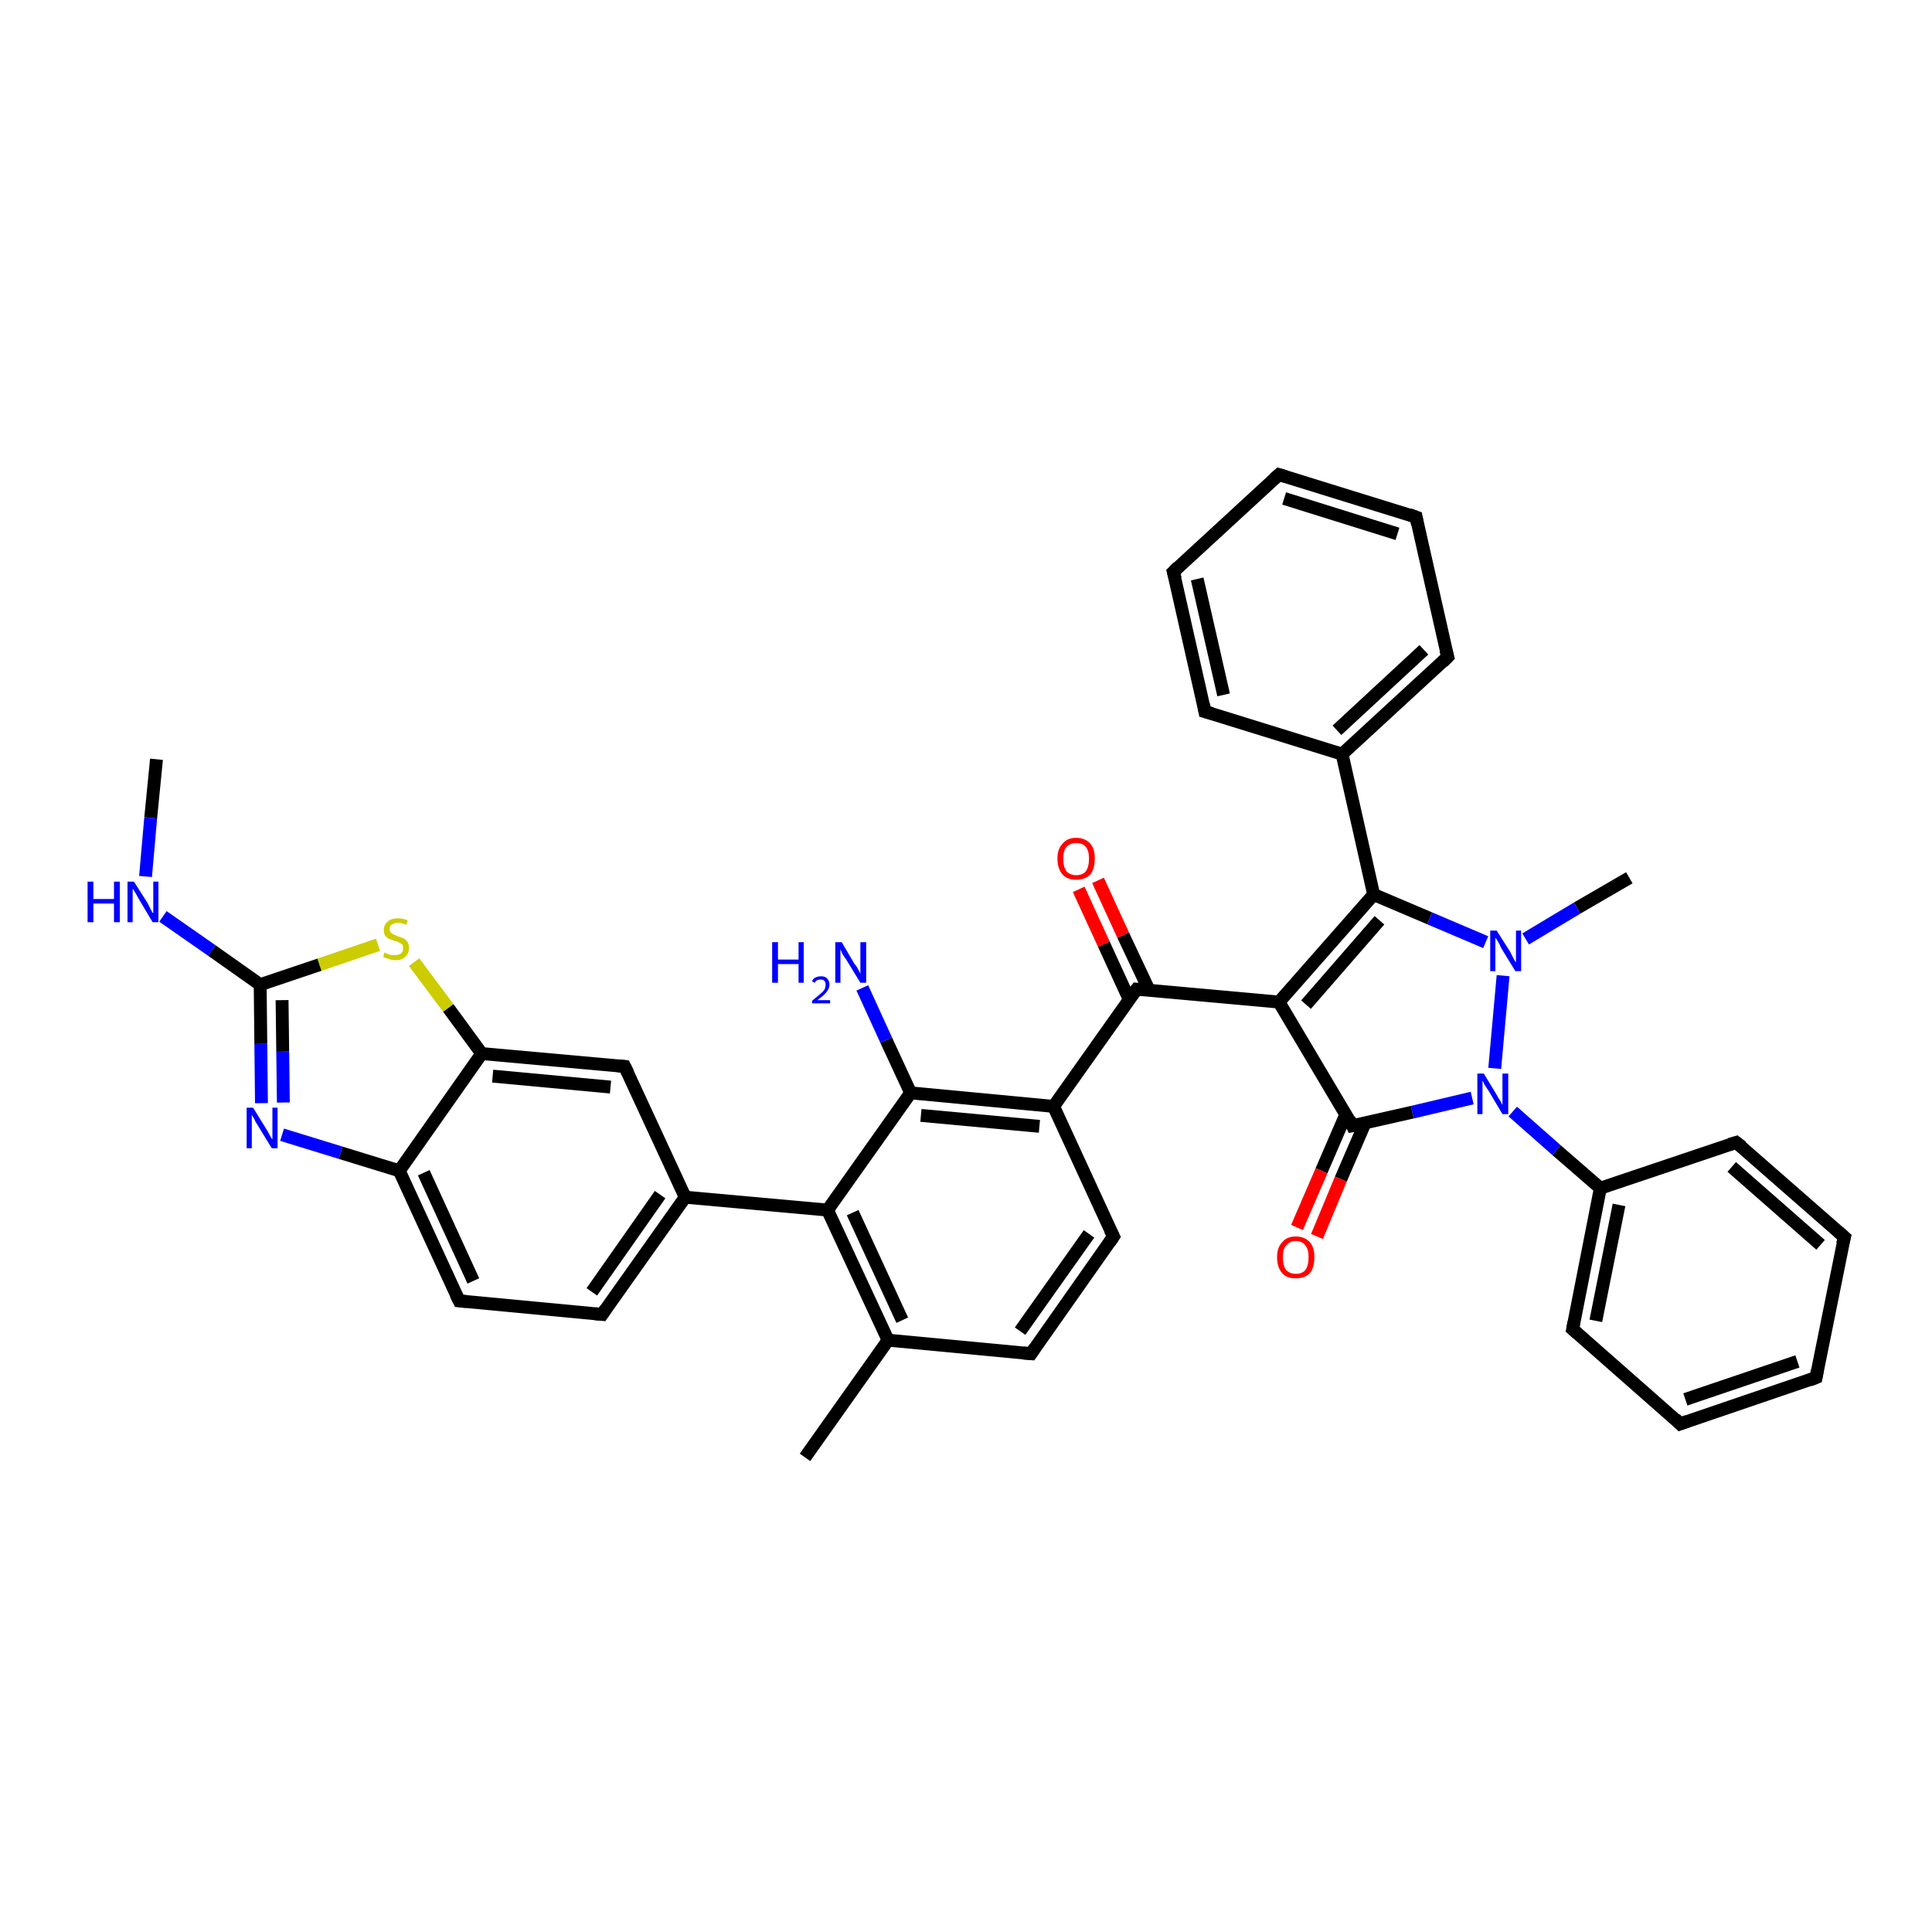 <?xml version='1.0' encoding='iso-8859-1'?>
<svg version='1.1' baseProfile='full'
              xmlns='http://www.w3.org/2000/svg'
                      xmlns:rdkit='http://www.rdkit.org/xml'
                      xmlns:xlink='http://www.w3.org/1999/xlink'
                  xml:space='preserve'
width='300px' height='300px' viewBox='0 0 300 300'>
<!-- END OF HEADER -->
<rect style='opacity:1.0;fill:#FFFFFF;stroke:none' width='300.0' height='300.0' x='0.0' y='0.0'> </rect>
<path class='bond-0 atom-0 atom-1' d='M 24.3,117.9 L 23.4,127.0' style='fill:none;fill-rule:evenodd;stroke:#000000;stroke-width:2.0px;stroke-linecap:butt;stroke-linejoin:miter;stroke-opacity:1' />
<path class='bond-0 atom-0 atom-1' d='M 23.4,127.0 L 22.6,136.1' style='fill:none;fill-rule:evenodd;stroke:#0000FF;stroke-width:2.0px;stroke-linecap:butt;stroke-linejoin:miter;stroke-opacity:1' />
<path class='bond-1 atom-1 atom-2' d='M 25.3,142.3 L 32.9,147.6' style='fill:none;fill-rule:evenodd;stroke:#0000FF;stroke-width:2.0px;stroke-linecap:butt;stroke-linejoin:miter;stroke-opacity:1' />
<path class='bond-1 atom-1 atom-2' d='M 32.9,147.6 L 40.4,152.9' style='fill:none;fill-rule:evenodd;stroke:#000000;stroke-width:2.0px;stroke-linecap:butt;stroke-linejoin:miter;stroke-opacity:1' />
<path class='bond-2 atom-2 atom-3' d='M 40.4,152.9 L 40.5,162.1' style='fill:none;fill-rule:evenodd;stroke:#000000;stroke-width:2.0px;stroke-linecap:butt;stroke-linejoin:miter;stroke-opacity:1' />
<path class='bond-2 atom-2 atom-3' d='M 40.5,162.1 L 40.6,171.3' style='fill:none;fill-rule:evenodd;stroke:#0000FF;stroke-width:2.0px;stroke-linecap:butt;stroke-linejoin:miter;stroke-opacity:1' />
<path class='bond-2 atom-2 atom-3' d='M 43.8,155.3 L 43.9,163.3' style='fill:none;fill-rule:evenodd;stroke:#000000;stroke-width:2.0px;stroke-linecap:butt;stroke-linejoin:miter;stroke-opacity:1' />
<path class='bond-2 atom-2 atom-3' d='M 43.9,163.3 L 44.0,171.2' style='fill:none;fill-rule:evenodd;stroke:#0000FF;stroke-width:2.0px;stroke-linecap:butt;stroke-linejoin:miter;stroke-opacity:1' />
<path class='bond-3 atom-3 atom-4' d='M 43.8,176.2 L 52.9,179.0' style='fill:none;fill-rule:evenodd;stroke:#0000FF;stroke-width:2.0px;stroke-linecap:butt;stroke-linejoin:miter;stroke-opacity:1' />
<path class='bond-3 atom-3 atom-4' d='M 52.9,179.0 L 62.0,181.8' style='fill:none;fill-rule:evenodd;stroke:#000000;stroke-width:2.0px;stroke-linecap:butt;stroke-linejoin:miter;stroke-opacity:1' />
<path class='bond-4 atom-4 atom-5' d='M 62.0,181.8 L 71.3,202.0' style='fill:none;fill-rule:evenodd;stroke:#000000;stroke-width:2.0px;stroke-linecap:butt;stroke-linejoin:miter;stroke-opacity:1' />
<path class='bond-4 atom-4 atom-5' d='M 65.8,182.1 L 73.5,198.9' style='fill:none;fill-rule:evenodd;stroke:#000000;stroke-width:2.0px;stroke-linecap:butt;stroke-linejoin:miter;stroke-opacity:1' />
<path class='bond-5 atom-5 atom-6' d='M 71.3,202.0 L 93.5,204.1' style='fill:none;fill-rule:evenodd;stroke:#000000;stroke-width:2.0px;stroke-linecap:butt;stroke-linejoin:miter;stroke-opacity:1' />
<path class='bond-6 atom-6 atom-7' d='M 93.5,204.1 L 106.4,185.9' style='fill:none;fill-rule:evenodd;stroke:#000000;stroke-width:2.0px;stroke-linecap:butt;stroke-linejoin:miter;stroke-opacity:1' />
<path class='bond-6 atom-6 atom-7' d='M 91.9,200.6 L 102.5,185.5' style='fill:none;fill-rule:evenodd;stroke:#000000;stroke-width:2.0px;stroke-linecap:butt;stroke-linejoin:miter;stroke-opacity:1' />
<path class='bond-7 atom-7 atom-8' d='M 106.4,185.9 L 97.0,165.6' style='fill:none;fill-rule:evenodd;stroke:#000000;stroke-width:2.0px;stroke-linecap:butt;stroke-linejoin:miter;stroke-opacity:1' />
<path class='bond-8 atom-8 atom-9' d='M 97.0,165.6 L 74.8,163.6' style='fill:none;fill-rule:evenodd;stroke:#000000;stroke-width:2.0px;stroke-linecap:butt;stroke-linejoin:miter;stroke-opacity:1' />
<path class='bond-8 atom-8 atom-9' d='M 94.8,168.8 L 76.5,167.1' style='fill:none;fill-rule:evenodd;stroke:#000000;stroke-width:2.0px;stroke-linecap:butt;stroke-linejoin:miter;stroke-opacity:1' />
<path class='bond-9 atom-9 atom-10' d='M 74.8,163.6 L 69.6,156.5' style='fill:none;fill-rule:evenodd;stroke:#000000;stroke-width:2.0px;stroke-linecap:butt;stroke-linejoin:miter;stroke-opacity:1' />
<path class='bond-9 atom-9 atom-10' d='M 69.6,156.5 L 64.3,149.4' style='fill:none;fill-rule:evenodd;stroke:#CCCC00;stroke-width:2.0px;stroke-linecap:butt;stroke-linejoin:miter;stroke-opacity:1' />
<path class='bond-10 atom-7 atom-11' d='M 106.4,185.9 L 128.5,187.9' style='fill:none;fill-rule:evenodd;stroke:#000000;stroke-width:2.0px;stroke-linecap:butt;stroke-linejoin:miter;stroke-opacity:1' />
<path class='bond-11 atom-11 atom-12' d='M 128.5,187.9 L 137.9,208.1' style='fill:none;fill-rule:evenodd;stroke:#000000;stroke-width:2.0px;stroke-linecap:butt;stroke-linejoin:miter;stroke-opacity:1' />
<path class='bond-11 atom-11 atom-12' d='M 132.4,188.3 L 140.1,205.0' style='fill:none;fill-rule:evenodd;stroke:#000000;stroke-width:2.0px;stroke-linecap:butt;stroke-linejoin:miter;stroke-opacity:1' />
<path class='bond-12 atom-12 atom-13' d='M 137.9,208.1 L 125.0,226.3' style='fill:none;fill-rule:evenodd;stroke:#000000;stroke-width:2.0px;stroke-linecap:butt;stroke-linejoin:miter;stroke-opacity:1' />
<path class='bond-13 atom-12 atom-14' d='M 137.9,208.1 L 160.1,210.2' style='fill:none;fill-rule:evenodd;stroke:#000000;stroke-width:2.0px;stroke-linecap:butt;stroke-linejoin:miter;stroke-opacity:1' />
<path class='bond-14 atom-14 atom-15' d='M 160.1,210.2 L 172.9,192.0' style='fill:none;fill-rule:evenodd;stroke:#000000;stroke-width:2.0px;stroke-linecap:butt;stroke-linejoin:miter;stroke-opacity:1' />
<path class='bond-14 atom-14 atom-15' d='M 158.4,206.7 L 169.1,191.6' style='fill:none;fill-rule:evenodd;stroke:#000000;stroke-width:2.0px;stroke-linecap:butt;stroke-linejoin:miter;stroke-opacity:1' />
<path class='bond-15 atom-15 atom-16' d='M 172.9,192.0 L 163.6,171.8' style='fill:none;fill-rule:evenodd;stroke:#000000;stroke-width:2.0px;stroke-linecap:butt;stroke-linejoin:miter;stroke-opacity:1' />
<path class='bond-16 atom-16 atom-17' d='M 163.6,171.8 L 176.5,153.6' style='fill:none;fill-rule:evenodd;stroke:#000000;stroke-width:2.0px;stroke-linecap:butt;stroke-linejoin:miter;stroke-opacity:1' />
<path class='bond-17 atom-17 atom-18' d='M 178.4,153.7 L 174.4,145.2' style='fill:none;fill-rule:evenodd;stroke:#000000;stroke-width:2.0px;stroke-linecap:butt;stroke-linejoin:miter;stroke-opacity:1' />
<path class='bond-17 atom-17 atom-18' d='M 174.4,145.2 L 170.5,136.7' style='fill:none;fill-rule:evenodd;stroke:#FF0000;stroke-width:2.0px;stroke-linecap:butt;stroke-linejoin:miter;stroke-opacity:1' />
<path class='bond-17 atom-17 atom-18' d='M 175.3,155.1 L 171.4,146.6' style='fill:none;fill-rule:evenodd;stroke:#000000;stroke-width:2.0px;stroke-linecap:butt;stroke-linejoin:miter;stroke-opacity:1' />
<path class='bond-17 atom-17 atom-18' d='M 171.4,146.6 L 167.5,138.1' style='fill:none;fill-rule:evenodd;stroke:#FF0000;stroke-width:2.0px;stroke-linecap:butt;stroke-linejoin:miter;stroke-opacity:1' />
<path class='bond-18 atom-17 atom-19' d='M 176.5,153.6 L 198.6,155.6' style='fill:none;fill-rule:evenodd;stroke:#000000;stroke-width:2.0px;stroke-linecap:butt;stroke-linejoin:miter;stroke-opacity:1' />
<path class='bond-19 atom-19 atom-20' d='M 198.6,155.6 L 213.3,138.9' style='fill:none;fill-rule:evenodd;stroke:#000000;stroke-width:2.0px;stroke-linecap:butt;stroke-linejoin:miter;stroke-opacity:1' />
<path class='bond-19 atom-19 atom-20' d='M 202.8,156.0 L 214.2,142.9' style='fill:none;fill-rule:evenodd;stroke:#000000;stroke-width:2.0px;stroke-linecap:butt;stroke-linejoin:miter;stroke-opacity:1' />
<path class='bond-20 atom-20 atom-21' d='M 213.3,138.9 L 208.4,117.1' style='fill:none;fill-rule:evenodd;stroke:#000000;stroke-width:2.0px;stroke-linecap:butt;stroke-linejoin:miter;stroke-opacity:1' />
<path class='bond-21 atom-21 atom-22' d='M 208.4,117.1 L 224.8,102.0' style='fill:none;fill-rule:evenodd;stroke:#000000;stroke-width:2.0px;stroke-linecap:butt;stroke-linejoin:miter;stroke-opacity:1' />
<path class='bond-21 atom-21 atom-22' d='M 207.6,113.4 L 221.1,100.9' style='fill:none;fill-rule:evenodd;stroke:#000000;stroke-width:2.0px;stroke-linecap:butt;stroke-linejoin:miter;stroke-opacity:1' />
<path class='bond-22 atom-22 atom-23' d='M 224.8,102.0 L 219.9,80.3' style='fill:none;fill-rule:evenodd;stroke:#000000;stroke-width:2.0px;stroke-linecap:butt;stroke-linejoin:miter;stroke-opacity:1' />
<path class='bond-23 atom-23 atom-24' d='M 219.9,80.3 L 198.6,73.7' style='fill:none;fill-rule:evenodd;stroke:#000000;stroke-width:2.0px;stroke-linecap:butt;stroke-linejoin:miter;stroke-opacity:1' />
<path class='bond-23 atom-23 atom-24' d='M 217.0,82.9 L 199.4,77.4' style='fill:none;fill-rule:evenodd;stroke:#000000;stroke-width:2.0px;stroke-linecap:butt;stroke-linejoin:miter;stroke-opacity:1' />
<path class='bond-24 atom-24 atom-25' d='M 198.6,73.7 L 182.2,88.8' style='fill:none;fill-rule:evenodd;stroke:#000000;stroke-width:2.0px;stroke-linecap:butt;stroke-linejoin:miter;stroke-opacity:1' />
<path class='bond-25 atom-25 atom-26' d='M 182.2,88.8 L 187.1,110.5' style='fill:none;fill-rule:evenodd;stroke:#000000;stroke-width:2.0px;stroke-linecap:butt;stroke-linejoin:miter;stroke-opacity:1' />
<path class='bond-25 atom-25 atom-26' d='M 185.9,89.9 L 190.0,107.9' style='fill:none;fill-rule:evenodd;stroke:#000000;stroke-width:2.0px;stroke-linecap:butt;stroke-linejoin:miter;stroke-opacity:1' />
<path class='bond-26 atom-20 atom-27' d='M 213.3,138.9 L 222.0,142.6' style='fill:none;fill-rule:evenodd;stroke:#000000;stroke-width:2.0px;stroke-linecap:butt;stroke-linejoin:miter;stroke-opacity:1' />
<path class='bond-26 atom-20 atom-27' d='M 222.0,142.6 L 230.7,146.3' style='fill:none;fill-rule:evenodd;stroke:#0000FF;stroke-width:2.0px;stroke-linecap:butt;stroke-linejoin:miter;stroke-opacity:1' />
<path class='bond-27 atom-27 atom-28' d='M 236.9,145.8 L 244.9,141.0' style='fill:none;fill-rule:evenodd;stroke:#0000FF;stroke-width:2.0px;stroke-linecap:butt;stroke-linejoin:miter;stroke-opacity:1' />
<path class='bond-27 atom-27 atom-28' d='M 244.9,141.0 L 253.0,136.3' style='fill:none;fill-rule:evenodd;stroke:#000000;stroke-width:2.0px;stroke-linecap:butt;stroke-linejoin:miter;stroke-opacity:1' />
<path class='bond-28 atom-27 atom-29' d='M 233.4,151.5 L 232.1,165.9' style='fill:none;fill-rule:evenodd;stroke:#0000FF;stroke-width:2.0px;stroke-linecap:butt;stroke-linejoin:miter;stroke-opacity:1' />
<path class='bond-29 atom-29 atom-30' d='M 234.9,172.6 L 241.7,178.6' style='fill:none;fill-rule:evenodd;stroke:#0000FF;stroke-width:2.0px;stroke-linecap:butt;stroke-linejoin:miter;stroke-opacity:1' />
<path class='bond-29 atom-29 atom-30' d='M 241.7,178.6 L 248.5,184.5' style='fill:none;fill-rule:evenodd;stroke:#000000;stroke-width:2.0px;stroke-linecap:butt;stroke-linejoin:miter;stroke-opacity:1' />
<path class='bond-30 atom-30 atom-31' d='M 248.5,184.5 L 244.2,206.4' style='fill:none;fill-rule:evenodd;stroke:#000000;stroke-width:2.0px;stroke-linecap:butt;stroke-linejoin:miter;stroke-opacity:1' />
<path class='bond-30 atom-30 atom-31' d='M 251.4,187.1 L 247.8,205.1' style='fill:none;fill-rule:evenodd;stroke:#000000;stroke-width:2.0px;stroke-linecap:butt;stroke-linejoin:miter;stroke-opacity:1' />
<path class='bond-31 atom-31 atom-32' d='M 244.2,206.4 L 260.9,221.1' style='fill:none;fill-rule:evenodd;stroke:#000000;stroke-width:2.0px;stroke-linecap:butt;stroke-linejoin:miter;stroke-opacity:1' />
<path class='bond-32 atom-32 atom-33' d='M 260.9,221.1 L 282.0,213.9' style='fill:none;fill-rule:evenodd;stroke:#000000;stroke-width:2.0px;stroke-linecap:butt;stroke-linejoin:miter;stroke-opacity:1' />
<path class='bond-32 atom-32 atom-33' d='M 261.7,217.3 L 279.1,211.4' style='fill:none;fill-rule:evenodd;stroke:#000000;stroke-width:2.0px;stroke-linecap:butt;stroke-linejoin:miter;stroke-opacity:1' />
<path class='bond-33 atom-33 atom-34' d='M 282.0,213.9 L 286.4,192.1' style='fill:none;fill-rule:evenodd;stroke:#000000;stroke-width:2.0px;stroke-linecap:butt;stroke-linejoin:miter;stroke-opacity:1' />
<path class='bond-34 atom-34 atom-35' d='M 286.4,192.1 L 269.6,177.4' style='fill:none;fill-rule:evenodd;stroke:#000000;stroke-width:2.0px;stroke-linecap:butt;stroke-linejoin:miter;stroke-opacity:1' />
<path class='bond-34 atom-34 atom-35' d='M 282.7,193.3 L 268.9,181.2' style='fill:none;fill-rule:evenodd;stroke:#000000;stroke-width:2.0px;stroke-linecap:butt;stroke-linejoin:miter;stroke-opacity:1' />
<path class='bond-35 atom-29 atom-36' d='M 228.6,170.5 L 219.3,172.7' style='fill:none;fill-rule:evenodd;stroke:#0000FF;stroke-width:2.0px;stroke-linecap:butt;stroke-linejoin:miter;stroke-opacity:1' />
<path class='bond-35 atom-29 atom-36' d='M 219.3,172.7 L 210.0,174.8' style='fill:none;fill-rule:evenodd;stroke:#000000;stroke-width:2.0px;stroke-linecap:butt;stroke-linejoin:miter;stroke-opacity:1' />
<path class='bond-36 atom-36 atom-37' d='M 209.0,173.0 L 205.2,181.8' style='fill:none;fill-rule:evenodd;stroke:#000000;stroke-width:2.0px;stroke-linecap:butt;stroke-linejoin:miter;stroke-opacity:1' />
<path class='bond-36 atom-36 atom-37' d='M 205.2,181.8 L 201.4,190.6' style='fill:none;fill-rule:evenodd;stroke:#FF0000;stroke-width:2.0px;stroke-linecap:butt;stroke-linejoin:miter;stroke-opacity:1' />
<path class='bond-36 atom-36 atom-37' d='M 212.0,174.3 L 208.2,183.1' style='fill:none;fill-rule:evenodd;stroke:#000000;stroke-width:2.0px;stroke-linecap:butt;stroke-linejoin:miter;stroke-opacity:1' />
<path class='bond-36 atom-36 atom-37' d='M 208.2,183.1 L 204.5,192.0' style='fill:none;fill-rule:evenodd;stroke:#FF0000;stroke-width:2.0px;stroke-linecap:butt;stroke-linejoin:miter;stroke-opacity:1' />
<path class='bond-37 atom-16 atom-38' d='M 163.6,171.8 L 141.4,169.7' style='fill:none;fill-rule:evenodd;stroke:#000000;stroke-width:2.0px;stroke-linecap:butt;stroke-linejoin:miter;stroke-opacity:1' />
<path class='bond-37 atom-16 atom-38' d='M 161.4,174.9 L 143.0,173.2' style='fill:none;fill-rule:evenodd;stroke:#000000;stroke-width:2.0px;stroke-linecap:butt;stroke-linejoin:miter;stroke-opacity:1' />
<path class='bond-38 atom-38 atom-39' d='M 141.4,169.7 L 137.6,161.5' style='fill:none;fill-rule:evenodd;stroke:#000000;stroke-width:2.0px;stroke-linecap:butt;stroke-linejoin:miter;stroke-opacity:1' />
<path class='bond-38 atom-38 atom-39' d='M 137.6,161.5 L 133.9,153.4' style='fill:none;fill-rule:evenodd;stroke:#0000FF;stroke-width:2.0px;stroke-linecap:butt;stroke-linejoin:miter;stroke-opacity:1' />
<path class='bond-39 atom-10 atom-2' d='M 58.7,146.7 L 49.6,149.8' style='fill:none;fill-rule:evenodd;stroke:#CCCC00;stroke-width:2.0px;stroke-linecap:butt;stroke-linejoin:miter;stroke-opacity:1' />
<path class='bond-39 atom-10 atom-2' d='M 49.6,149.8 L 40.4,152.9' style='fill:none;fill-rule:evenodd;stroke:#000000;stroke-width:2.0px;stroke-linecap:butt;stroke-linejoin:miter;stroke-opacity:1' />
<path class='bond-40 atom-38 atom-11' d='M 141.4,169.7 L 128.5,187.9' style='fill:none;fill-rule:evenodd;stroke:#000000;stroke-width:2.0px;stroke-linecap:butt;stroke-linejoin:miter;stroke-opacity:1' />
<path class='bond-41 atom-9 atom-4' d='M 74.8,163.6 L 62.0,181.8' style='fill:none;fill-rule:evenodd;stroke:#000000;stroke-width:2.0px;stroke-linecap:butt;stroke-linejoin:miter;stroke-opacity:1' />
<path class='bond-42 atom-36 atom-19' d='M 210.0,174.8 L 198.6,155.6' style='fill:none;fill-rule:evenodd;stroke:#000000;stroke-width:2.0px;stroke-linecap:butt;stroke-linejoin:miter;stroke-opacity:1' />
<path class='bond-43 atom-26 atom-21' d='M 187.1,110.5 L 208.4,117.1' style='fill:none;fill-rule:evenodd;stroke:#000000;stroke-width:2.0px;stroke-linecap:butt;stroke-linejoin:miter;stroke-opacity:1' />
<path class='bond-44 atom-35 atom-30' d='M 269.6,177.4 L 248.5,184.5' style='fill:none;fill-rule:evenodd;stroke:#000000;stroke-width:2.0px;stroke-linecap:butt;stroke-linejoin:miter;stroke-opacity:1' />
<path d='M 70.8,201.0 L 71.3,202.0 L 72.4,202.1' style='fill:none;stroke:#000000;stroke-width:2.0px;stroke-linecap:butt;stroke-linejoin:miter;stroke-opacity:1;' />
<path d='M 92.4,204.0 L 93.5,204.1 L 94.1,203.2' style='fill:none;stroke:#000000;stroke-width:2.0px;stroke-linecap:butt;stroke-linejoin:miter;stroke-opacity:1;' />
<path d='M 97.5,166.6 L 97.0,165.6 L 95.9,165.5' style='fill:none;stroke:#000000;stroke-width:2.0px;stroke-linecap:butt;stroke-linejoin:miter;stroke-opacity:1;' />
<path d='M 158.9,210.1 L 160.1,210.2 L 160.7,209.3' style='fill:none;stroke:#000000;stroke-width:2.0px;stroke-linecap:butt;stroke-linejoin:miter;stroke-opacity:1;' />
<path d='M 172.3,192.9 L 172.9,192.0 L 172.4,191.0' style='fill:none;stroke:#000000;stroke-width:2.0px;stroke-linecap:butt;stroke-linejoin:miter;stroke-opacity:1;' />
<path d='M 175.8,154.5 L 176.5,153.6 L 177.6,153.7' style='fill:none;stroke:#000000;stroke-width:2.0px;stroke-linecap:butt;stroke-linejoin:miter;stroke-opacity:1;' />
<path d='M 224.0,102.8 L 224.8,102.0 L 224.5,100.9' style='fill:none;stroke:#000000;stroke-width:2.0px;stroke-linecap:butt;stroke-linejoin:miter;stroke-opacity:1;' />
<path d='M 220.1,81.4 L 219.9,80.3 L 218.8,79.9' style='fill:none;stroke:#000000;stroke-width:2.0px;stroke-linecap:butt;stroke-linejoin:miter;stroke-opacity:1;' />
<path d='M 199.6,74.0 L 198.6,73.7 L 197.8,74.4' style='fill:none;stroke:#000000;stroke-width:2.0px;stroke-linecap:butt;stroke-linejoin:miter;stroke-opacity:1;' />
<path d='M 183.0,88.0 L 182.2,88.8 L 182.5,89.9' style='fill:none;stroke:#000000;stroke-width:2.0px;stroke-linecap:butt;stroke-linejoin:miter;stroke-opacity:1;' />
<path d='M 186.9,109.4 L 187.1,110.5 L 188.2,110.8' style='fill:none;stroke:#000000;stroke-width:2.0px;stroke-linecap:butt;stroke-linejoin:miter;stroke-opacity:1;' />
<path d='M 244.4,205.3 L 244.2,206.4 L 245.0,207.1' style='fill:none;stroke:#000000;stroke-width:2.0px;stroke-linecap:butt;stroke-linejoin:miter;stroke-opacity:1;' />
<path d='M 260.1,220.3 L 260.9,221.1 L 262.0,220.7' style='fill:none;stroke:#000000;stroke-width:2.0px;stroke-linecap:butt;stroke-linejoin:miter;stroke-opacity:1;' />
<path d='M 281.0,214.3 L 282.0,213.9 L 282.2,212.8' style='fill:none;stroke:#000000;stroke-width:2.0px;stroke-linecap:butt;stroke-linejoin:miter;stroke-opacity:1;' />
<path d='M 286.1,193.2 L 286.4,192.1 L 285.5,191.3' style='fill:none;stroke:#000000;stroke-width:2.0px;stroke-linecap:butt;stroke-linejoin:miter;stroke-opacity:1;' />
<path d='M 270.5,178.1 L 269.6,177.4 L 268.6,177.7' style='fill:none;stroke:#000000;stroke-width:2.0px;stroke-linecap:butt;stroke-linejoin:miter;stroke-opacity:1;' />
<path d='M 210.5,174.7 L 210.0,174.8 L 209.5,173.8' style='fill:none;stroke:#000000;stroke-width:2.0px;stroke-linecap:butt;stroke-linejoin:miter;stroke-opacity:1;' />
<path class='atom-1' d='M 13.6 136.9
L 14.5 136.9
L 14.5 139.6
L 17.7 139.6
L 17.7 136.9
L 18.6 136.9
L 18.6 143.2
L 17.7 143.2
L 17.7 140.3
L 14.5 140.3
L 14.5 143.2
L 13.6 143.2
L 13.6 136.9
' fill='#0000FF'/>
<path class='atom-1' d='M 20.8 136.9
L 22.9 140.2
Q 23.1 140.6, 23.4 141.2
Q 23.7 141.8, 23.8 141.8
L 23.8 136.9
L 24.6 136.9
L 24.6 143.2
L 23.7 143.2
L 21.5 139.5
Q 21.3 139.1, 21.0 138.6
Q 20.7 138.1, 20.6 138.0
L 20.6 143.2
L 19.8 143.2
L 19.8 136.9
L 20.8 136.9
' fill='#0000FF'/>
<path class='atom-3' d='M 39.3 172.0
L 41.4 175.4
Q 41.6 175.7, 41.9 176.3
Q 42.2 176.9, 42.3 176.9
L 42.3 172.0
L 43.1 172.0
L 43.1 178.3
L 42.2 178.3
L 40.0 174.7
Q 39.7 174.3, 39.5 173.8
Q 39.2 173.3, 39.1 173.1
L 39.1 178.3
L 38.3 178.3
L 38.3 172.0
L 39.3 172.0
' fill='#0000FF'/>
<path class='atom-10' d='M 59.7 147.9
Q 59.8 147.9, 60.1 148.1
Q 60.4 148.2, 60.7 148.3
Q 61.0 148.3, 61.4 148.3
Q 62.0 148.3, 62.3 148.0
Q 62.6 147.8, 62.6 147.2
Q 62.6 146.9, 62.5 146.7
Q 62.3 146.5, 62.0 146.4
Q 61.8 146.2, 61.3 146.1
Q 60.8 145.9, 60.4 145.8
Q 60.1 145.6, 59.8 145.3
Q 59.6 144.9, 59.6 144.4
Q 59.6 143.6, 60.2 143.1
Q 60.7 142.6, 61.8 142.6
Q 62.5 142.6, 63.3 142.9
L 63.1 143.6
Q 62.4 143.3, 61.8 143.3
Q 61.2 143.3, 60.8 143.6
Q 60.5 143.8, 60.5 144.3
Q 60.5 144.6, 60.7 144.8
Q 60.9 145.0, 61.1 145.1
Q 61.4 145.2, 61.8 145.4
Q 62.4 145.6, 62.7 145.7
Q 63.0 145.9, 63.3 146.3
Q 63.5 146.6, 63.5 147.2
Q 63.5 148.1, 62.9 148.6
Q 62.4 149.1, 61.4 149.1
Q 60.8 149.1, 60.4 148.9
Q 60.0 148.8, 59.5 148.6
L 59.7 147.9
' fill='#CCCC00'/>
<path class='atom-18' d='M 164.2 133.3
Q 164.2 131.8, 165.0 131.0
Q 165.7 130.1, 167.1 130.1
Q 168.5 130.1, 169.3 131.0
Q 170.0 131.8, 170.0 133.3
Q 170.0 134.9, 169.3 135.8
Q 168.5 136.6, 167.1 136.6
Q 165.7 136.6, 165.0 135.8
Q 164.2 134.9, 164.2 133.3
M 167.1 135.9
Q 168.1 135.9, 168.6 135.3
Q 169.1 134.6, 169.1 133.3
Q 169.1 132.1, 168.6 131.5
Q 168.1 130.9, 167.1 130.9
Q 166.2 130.9, 165.6 131.5
Q 165.1 132.1, 165.1 133.3
Q 165.1 134.6, 165.6 135.3
Q 166.2 135.9, 167.1 135.9
' fill='#FF0000'/>
<path class='atom-27' d='M 232.4 144.5
L 234.5 147.8
Q 234.7 148.2, 235.0 148.8
Q 235.3 149.4, 235.4 149.4
L 235.4 144.5
L 236.2 144.5
L 236.2 150.8
L 235.3 150.8
L 233.1 147.2
Q 232.9 146.7, 232.6 146.2
Q 232.3 145.7, 232.2 145.6
L 232.2 150.8
L 231.4 150.8
L 231.4 144.5
L 232.4 144.5
' fill='#0000FF'/>
<path class='atom-29' d='M 230.4 166.7
L 232.4 170.0
Q 232.6 170.4, 233.0 171.0
Q 233.3 171.6, 233.3 171.6
L 233.3 166.7
L 234.2 166.7
L 234.2 173.0
L 233.3 173.0
L 231.1 169.3
Q 230.8 168.9, 230.5 168.4
Q 230.3 167.9, 230.2 167.8
L 230.2 173.0
L 229.4 173.0
L 229.4 166.7
L 230.4 166.7
' fill='#0000FF'/>
<path class='atom-37' d='M 198.3 195.2
Q 198.3 193.7, 199.1 192.9
Q 199.8 192.0, 201.2 192.0
Q 202.6 192.0, 203.4 192.9
Q 204.1 193.7, 204.1 195.2
Q 204.1 196.8, 203.4 197.7
Q 202.6 198.5, 201.2 198.5
Q 199.8 198.5, 199.1 197.7
Q 198.3 196.8, 198.3 195.2
M 201.2 197.8
Q 202.2 197.8, 202.7 197.2
Q 203.2 196.5, 203.2 195.2
Q 203.2 194.0, 202.7 193.4
Q 202.2 192.7, 201.2 192.7
Q 200.3 192.7, 199.7 193.4
Q 199.2 194.0, 199.2 195.2
Q 199.2 196.5, 199.7 197.2
Q 200.3 197.8, 201.2 197.8
' fill='#FF0000'/>
<path class='atom-39' d='M 119.9 146.3
L 120.8 146.3
L 120.8 149.0
L 124.0 149.0
L 124.0 146.3
L 124.8 146.3
L 124.8 152.6
L 124.0 152.6
L 124.0 149.7
L 120.8 149.7
L 120.8 152.6
L 119.9 152.6
L 119.9 146.3
' fill='#0000FF'/>
<path class='atom-39' d='M 126.1 152.4
Q 126.2 152.0, 126.6 151.8
Q 127.0 151.6, 127.5 151.6
Q 128.1 151.6, 128.4 151.9
Q 128.8 152.3, 128.8 152.9
Q 128.8 153.5, 128.3 154.1
Q 127.9 154.6, 126.9 155.3
L 128.9 155.3
L 128.9 155.8
L 126.1 155.8
L 126.1 155.4
Q 126.8 154.8, 127.3 154.4
Q 127.8 154.0, 128.0 153.7
Q 128.2 153.3, 128.2 152.9
Q 128.2 152.5, 128.0 152.3
Q 127.8 152.1, 127.5 152.1
Q 127.1 152.1, 126.9 152.2
Q 126.7 152.3, 126.5 152.6
L 126.1 152.4
' fill='#0000FF'/>
<path class='atom-39' d='M 130.7 146.3
L 132.7 149.7
Q 133.0 150.0, 133.3 150.6
Q 133.6 151.2, 133.6 151.2
L 133.6 146.3
L 134.5 146.3
L 134.5 152.6
L 133.6 152.6
L 131.4 149.0
Q 131.1 148.6, 130.8 148.1
Q 130.6 147.6, 130.5 147.4
L 130.5 152.6
L 129.7 152.6
L 129.7 146.3
L 130.7 146.3
' fill='#0000FF'/>
</svg>
